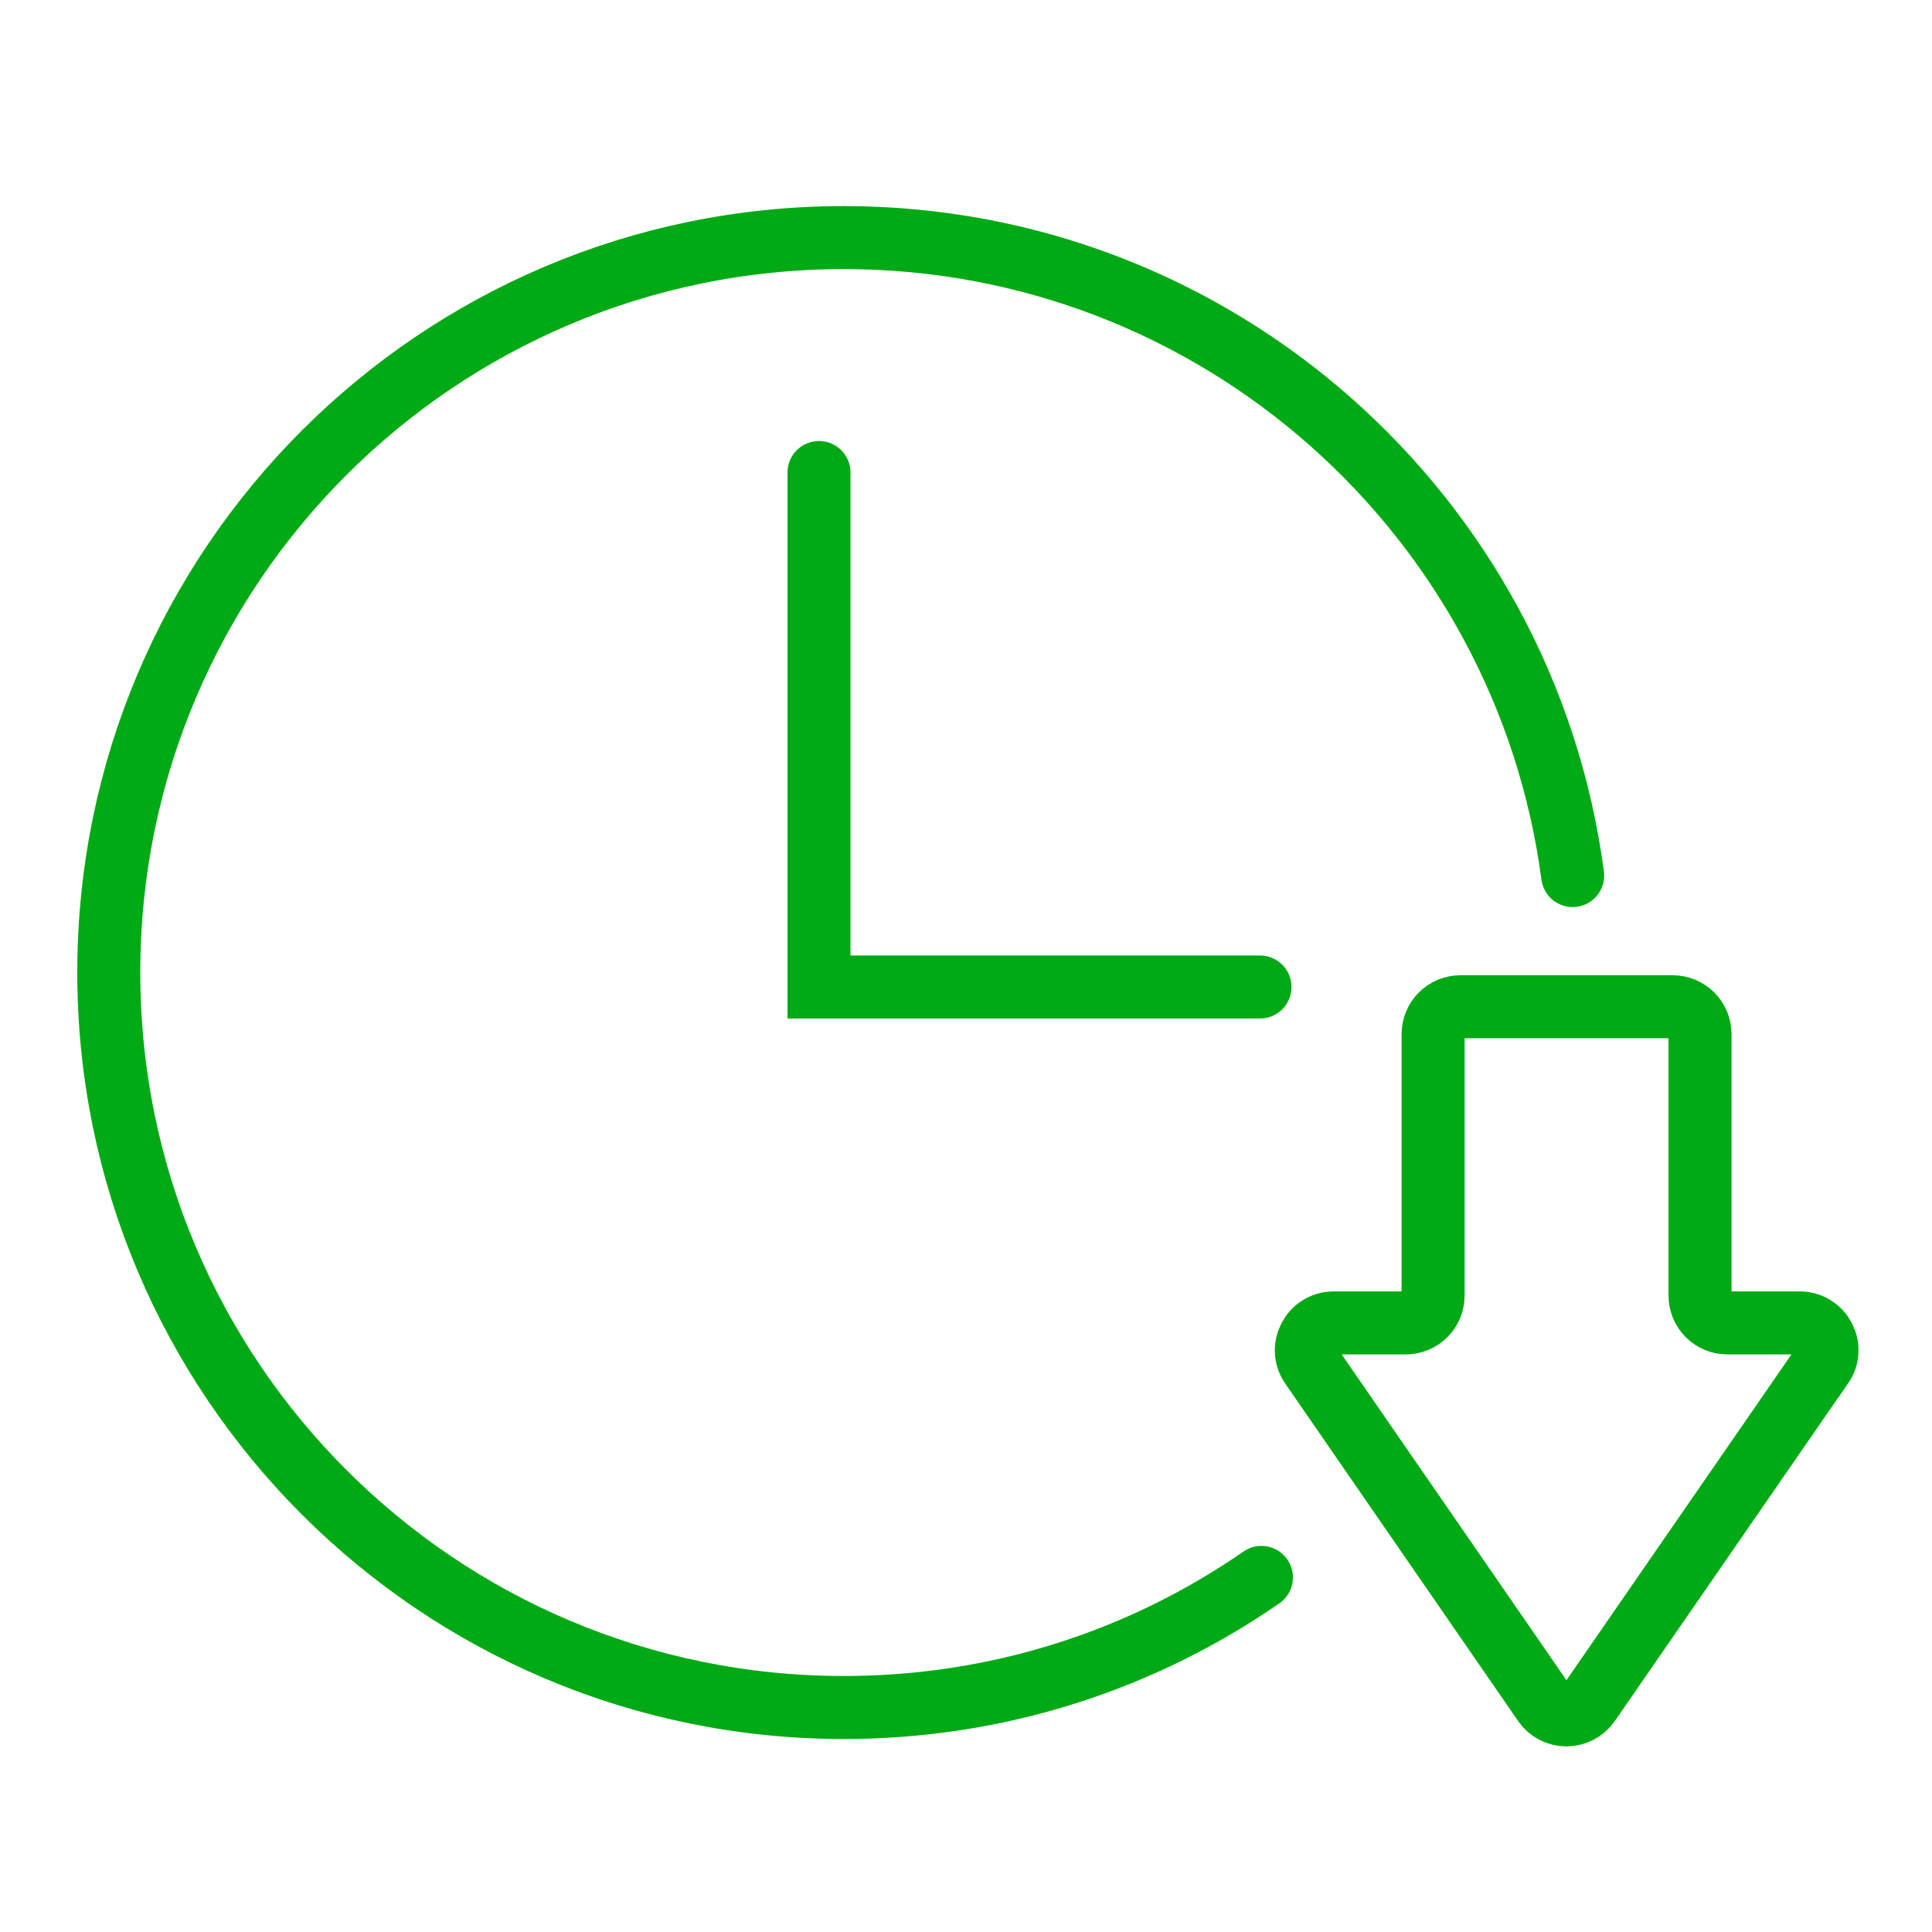 <svg width="92" height="92" viewBox="0 0 92 92" fill="none" xmlns="http://www.w3.org/2000/svg">
<path d="M60.068 75.115C54.421 79.025 47.576 81.309 40.182 81.309C20.853 81.309 5.18 65.637 5.18 46.307C5.18 26.977 20.853 11.314 40.182 11.314C57.949 11.314 72.622 24.545 74.889 41.694" stroke="#00AA14" stroke-width="3" stroke-miterlimit="10" stroke-linecap="round"/>
<path d="M86.756 65.037L75.662 81.101C75.141 81.848 74.038 81.848 73.525 81.101L62.44 65.037C61.84 64.177 62.466 62.996 63.508 62.996H66.94C67.661 62.996 68.243 62.414 68.243 61.693V49.244C68.243 48.523 68.825 47.94 69.546 47.94H79.65C80.371 47.94 80.953 48.523 80.953 49.244V61.693C80.953 62.414 81.535 62.996 82.256 62.996H85.697C86.748 62.996 87.365 64.169 86.765 65.037H86.756Z" stroke="#00AA14" stroke-width="3" stroke-miterlimit="10"/>
<path d="M39 22.5V47H60" stroke="#00AA14" stroke-width="3" stroke-miterlimit="10" stroke-linecap="round"/>
</svg>
